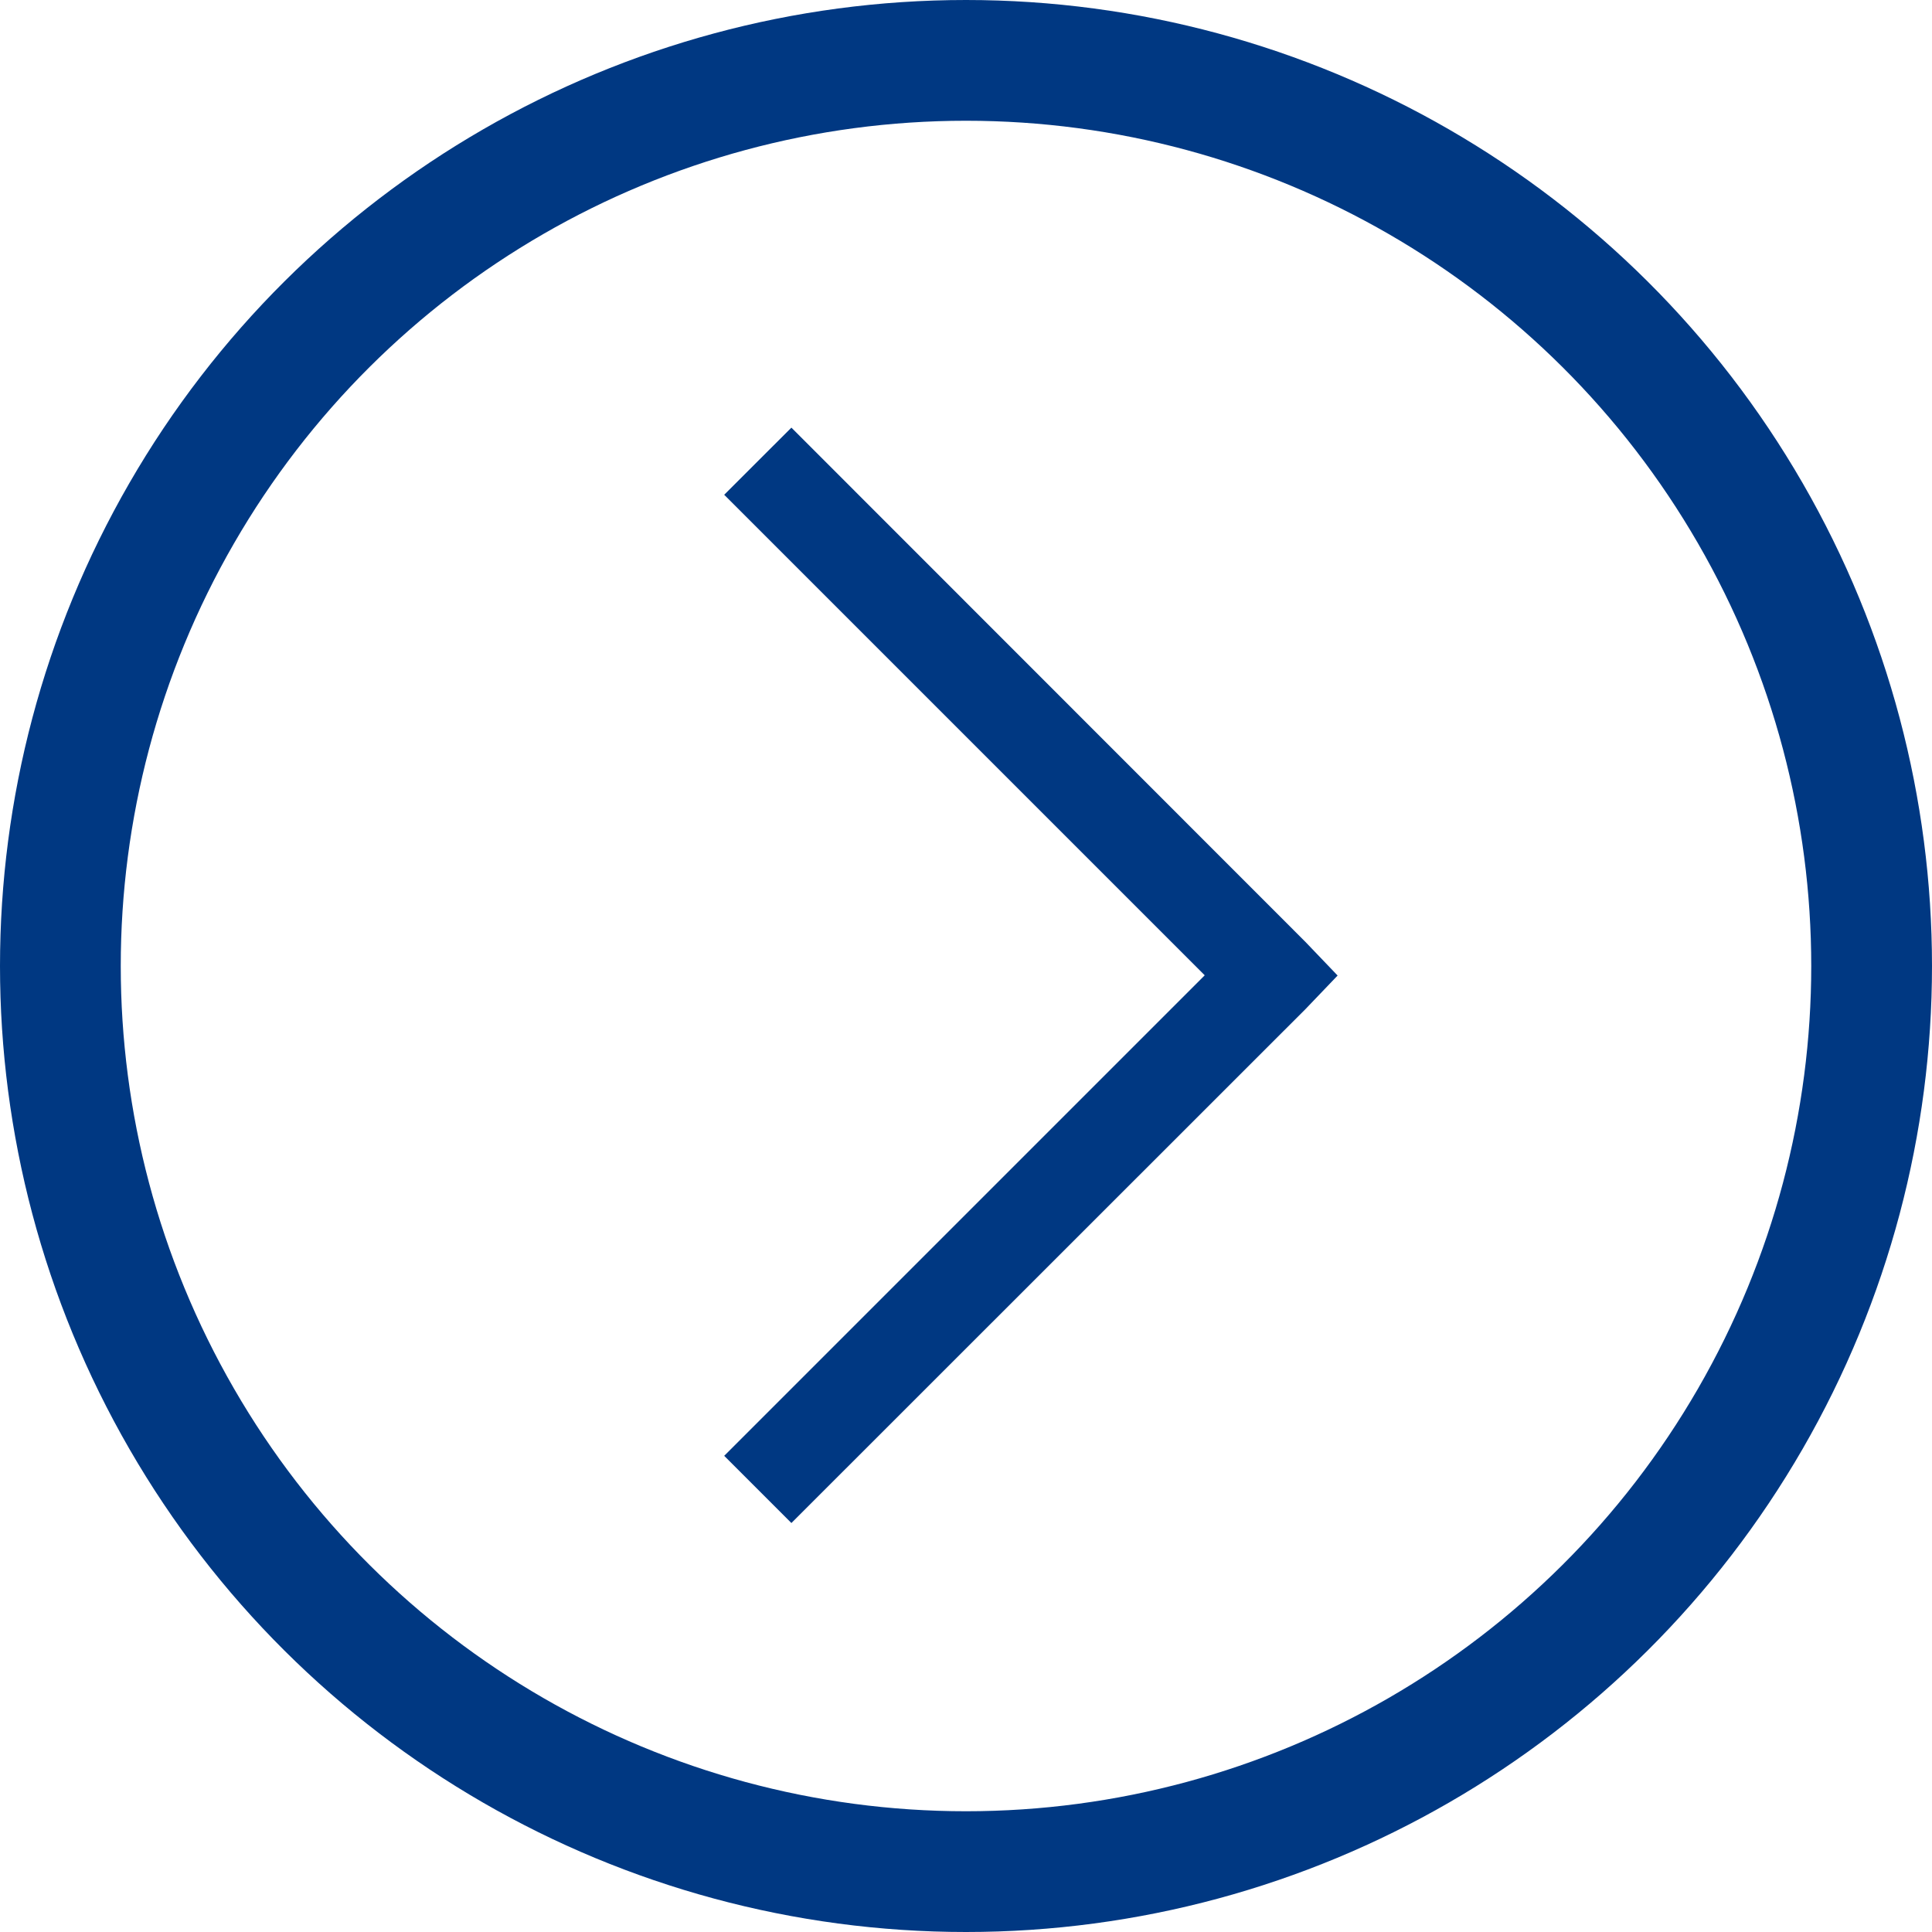 <svg xmlns="http://www.w3.org/2000/svg" width="32" height="32" viewBox="0 0 32 32"><defs><style>.a{fill:#003882}.b,.d{fill:none}.b{stroke:#003882;stroke-width:2px}.c{stroke:none}</style></defs><path class="a" d="M13.108 7.083l8.515 8.519.532.556-.532.556-8.515 8.512-1.113-1.113 7.959-7.959-7.959-7.959z"/><g class="b" transform="rotate(-90 16 16)"><circle class="c" cx="16" cy="16" r="16"/><circle class="d" cx="16" cy="16" r="15"/></g></svg>